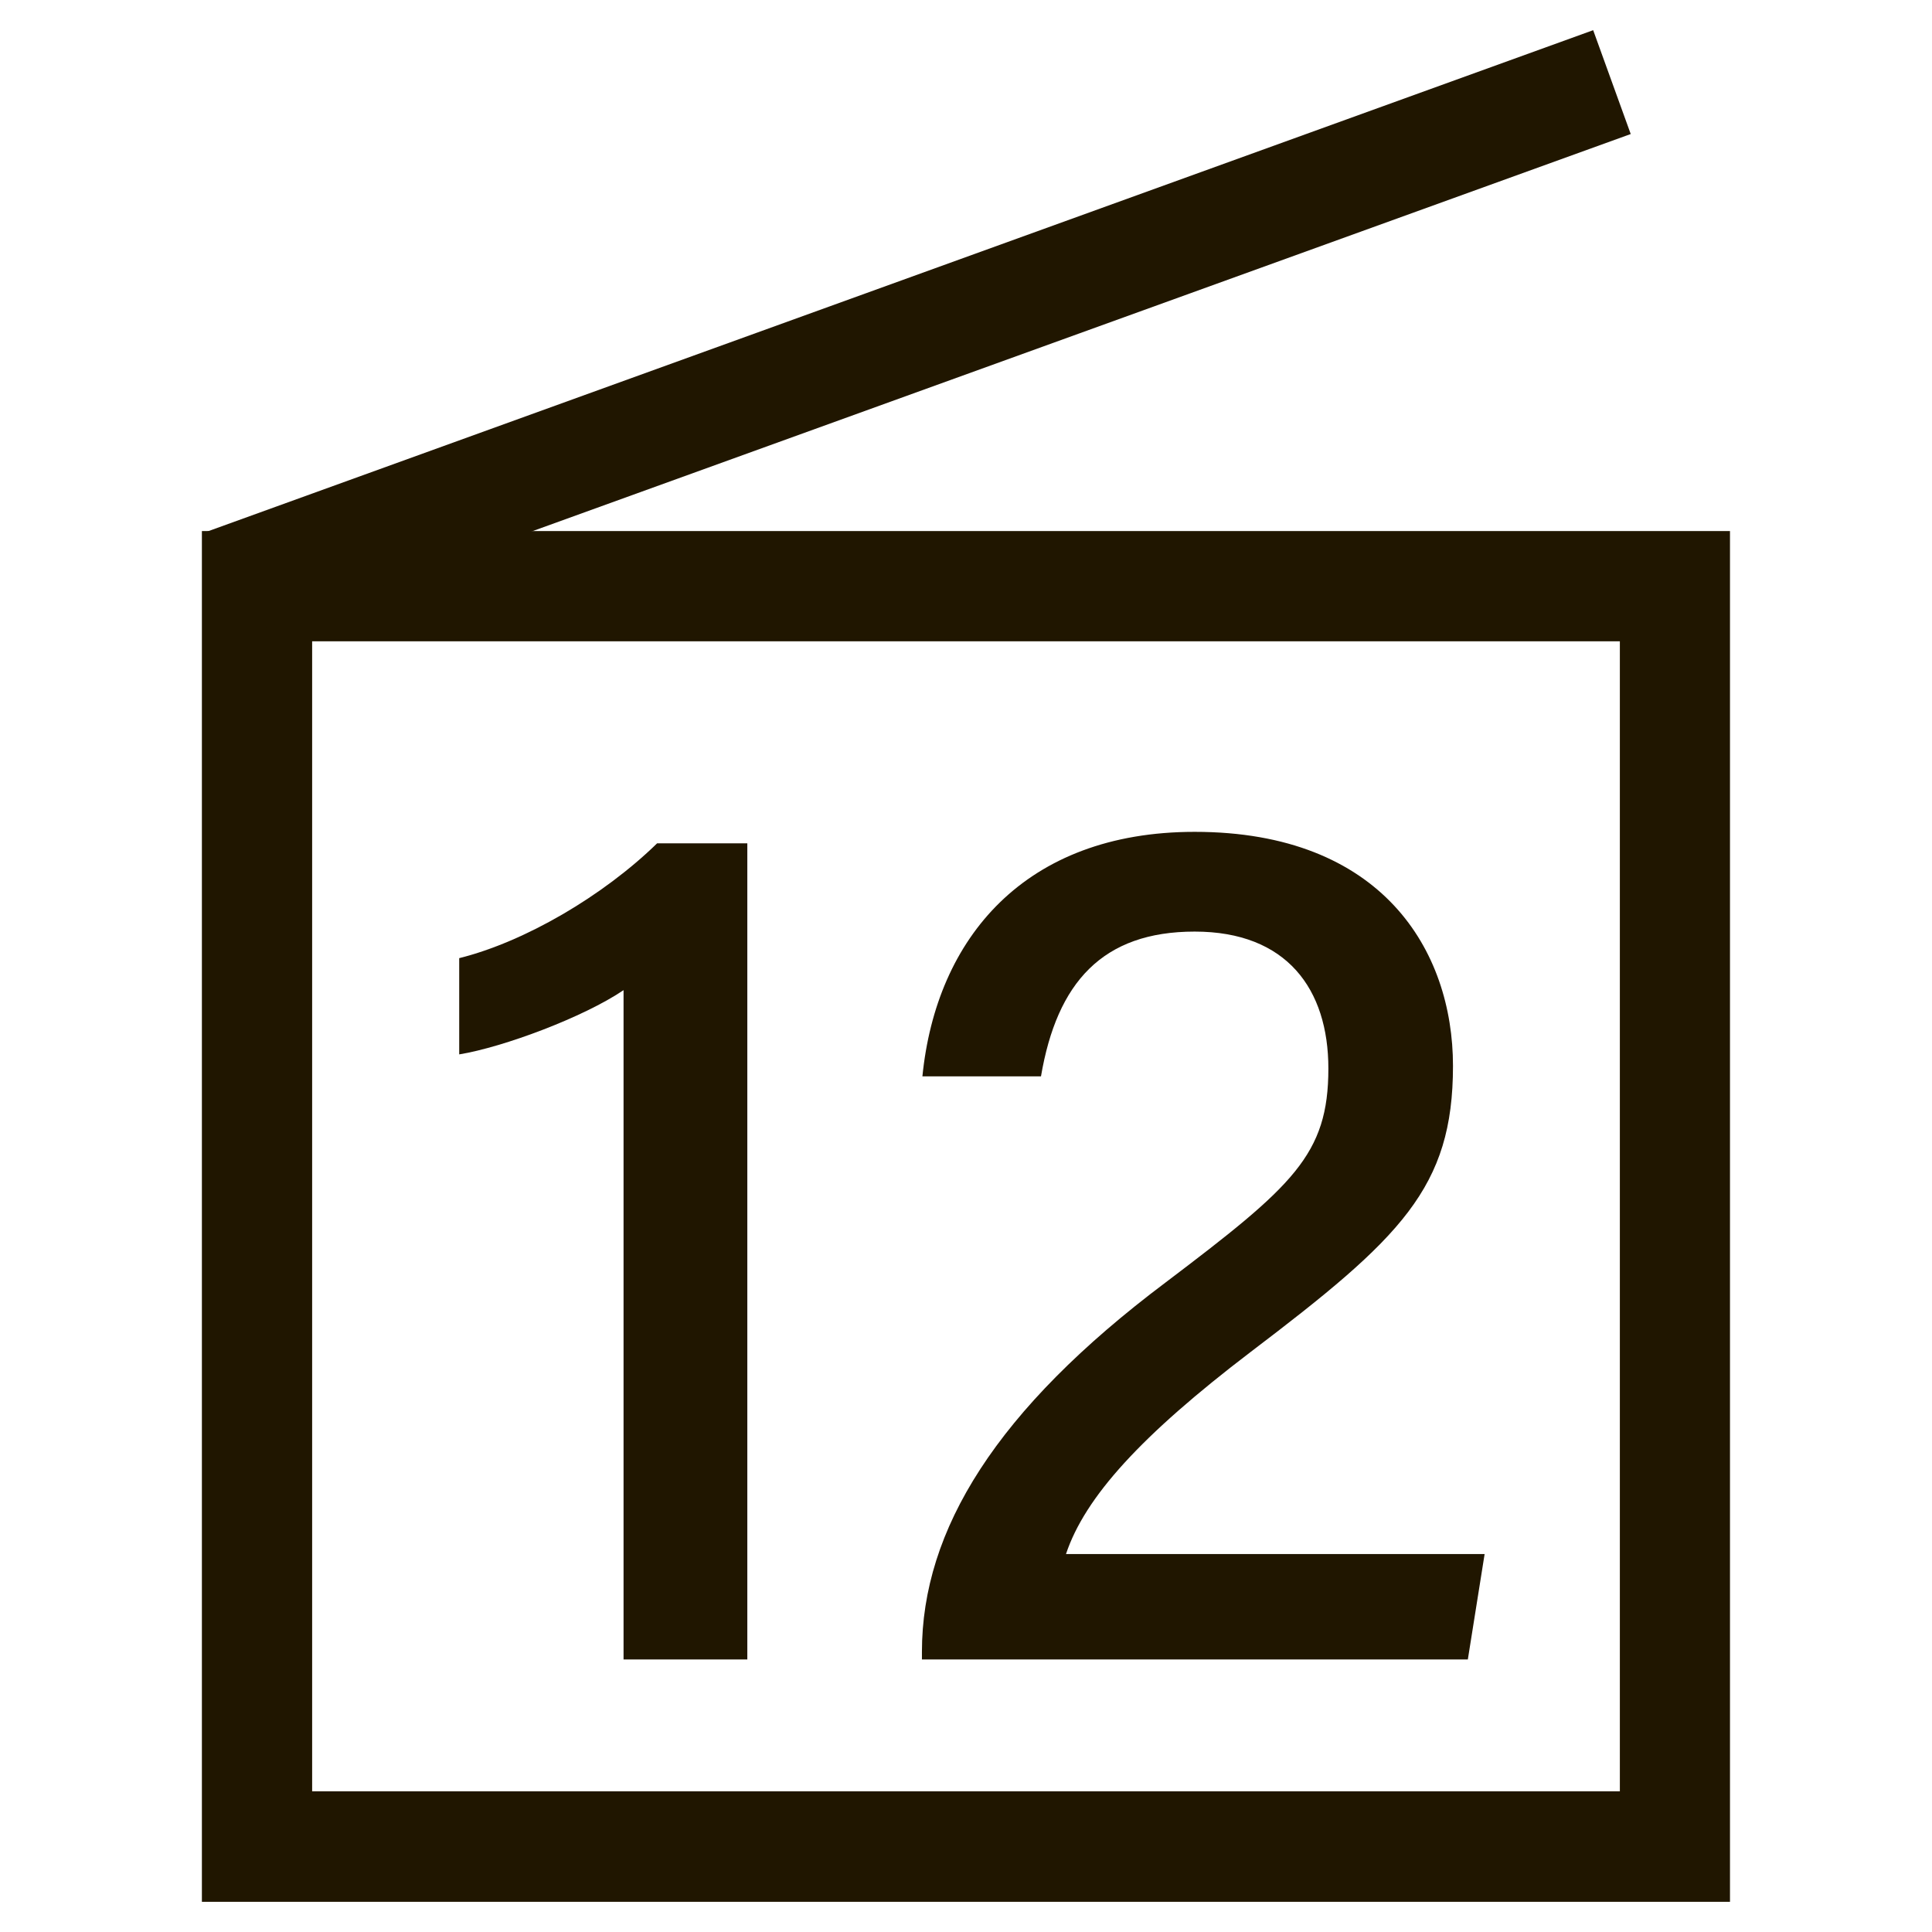 <?xml version="1.0" encoding="UTF-8"?>
<svg id="_レイヤー_1" data-name="レイヤー 1" xmlns="http://www.w3.org/2000/svg" viewBox="0 0 160 160">
  <defs>
    <style>
      .cls-1 {
        fill: #fff;
        opacity: 0;
      }

      .cls-1, .cls-2 {
        stroke-width: 0px;
      }

      .cls-2 {
        fill: #201600;
      }
    </style>
  </defs>
  <g>
    <path class="cls-2" d="M25.85,148.35h108.3V53.11H25.85v95.25ZM16.72,157.5,143.28,157.5H16.72V43.98h126.55v113.52Z"/>
    <polygon class="cls-2" points="17.05 44.06 131.94 2.5 135.05 11.1 20.14 52.65 17.05 44.06"/>
  </g>
  <g>
    <path class="cls-2" d="M51.64,137.43v-55.43c-3.29,2.23-9.94,4.72-13.61,5.32v-7.97c5.42-1.35,11.92-5.15,16.39-9.51h7.47v67.59h-10.25Z"/>
    <path class="cls-2" d="M76.35,137.43v-.63c0-10.11,6.18-20.08,20.19-30.6,10.55-7.99,13.47-10.56,13.47-17.71,0-6.57-3.44-11.34-11.07-11.34s-11.41,4.21-12.73,11.99h-9.82c1.14-11.44,8.48-20.25,22.55-20.25,15.51,0,21.39,9.82,21.39,19.38,0,10.11-4.31,14.24-16.74,23.68-9.08,6.92-13.73,12.02-15.31,16.75h34.67l-1.39,8.73h-45.21Z"/>
  </g>
  <rect class="cls-1" x=".5" y=".5" width="160" height="160"/>
</svg>